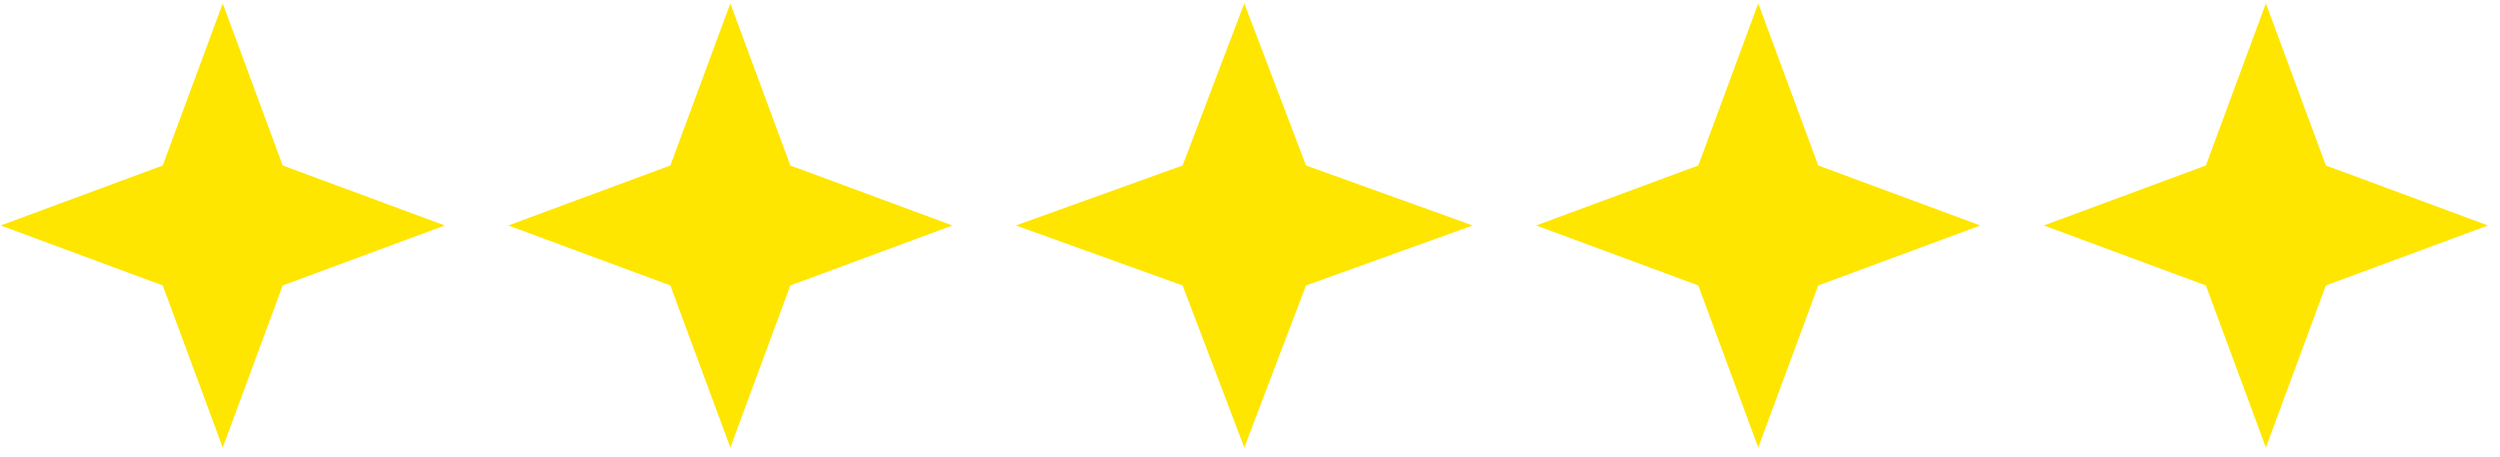 <svg width="197" height="36" viewBox="0 0 197 36" fill="none" xmlns="http://www.w3.org/2000/svg">
<path d="M17.551 0.267L22.278 13.04L35.051 17.767L22.278 22.493L17.551 35.267L12.824 22.493L0.051 17.767L12.824 13.04L17.551 0.267Z" fill="#FFE600"/>
<path d="M57.551 0.267L62.278 13.04L75.051 17.767L62.278 22.493L57.551 35.267L52.824 22.493L40.051 17.767L52.824 13.04L57.551 0.267Z" fill="#FFE600"/>
<path d="M98.051 0.267L102.913 13.04L116.051 17.767L102.913 22.493L98.051 35.267L93.189 22.493L80.051 17.767L93.189 13.04L98.051 0.267Z" fill="#FFE600"/>
<path d="M138.551 0.267L143.278 13.04L156.051 17.767L143.278 22.493L138.551 35.267L133.824 22.493L121.051 17.767L133.824 13.04L138.551 0.267Z" fill="#FFE600"/>
<path d="M178.551 0.267L183.278 13.04L196.051 17.767L183.278 22.493L178.551 35.267L173.824 22.493L161.051 17.767L173.824 13.04L178.551 0.267Z" fill="#FFE600"/>
</svg>
